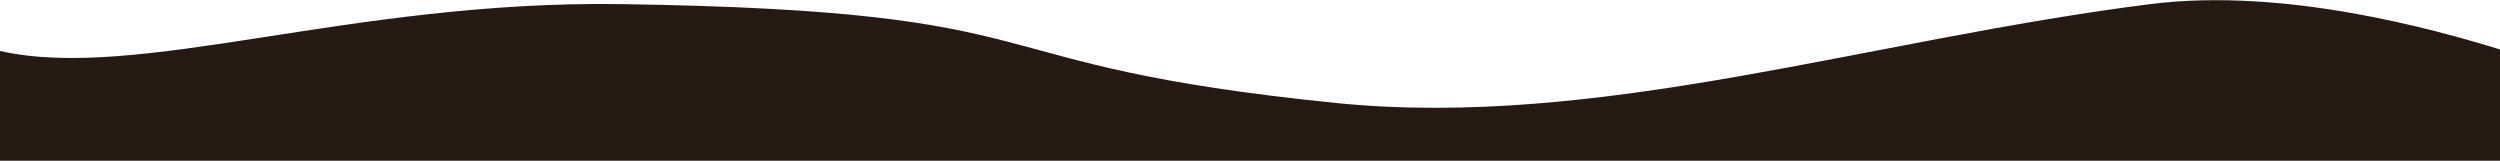 <svg version="1.2" xmlns="http://www.w3.org/2000/svg" viewBox="0 0 1820 117" width="1820" height="117">
	<title>coctel2-wave</title>
	<style>
		.s0 { fill: #241a13 } 
	</style>
	<path id="Path_286" class="s0" d="m1820 36c-48.9-15-157.7-45.3-254.7-33-205.5 26-401.4 91.2-592.4 72-278.4-28.1-186.6-67-520.4-72-197.2-3-352.3 56.7-452.5 34.1v79.9h1820z"/>
</svg>